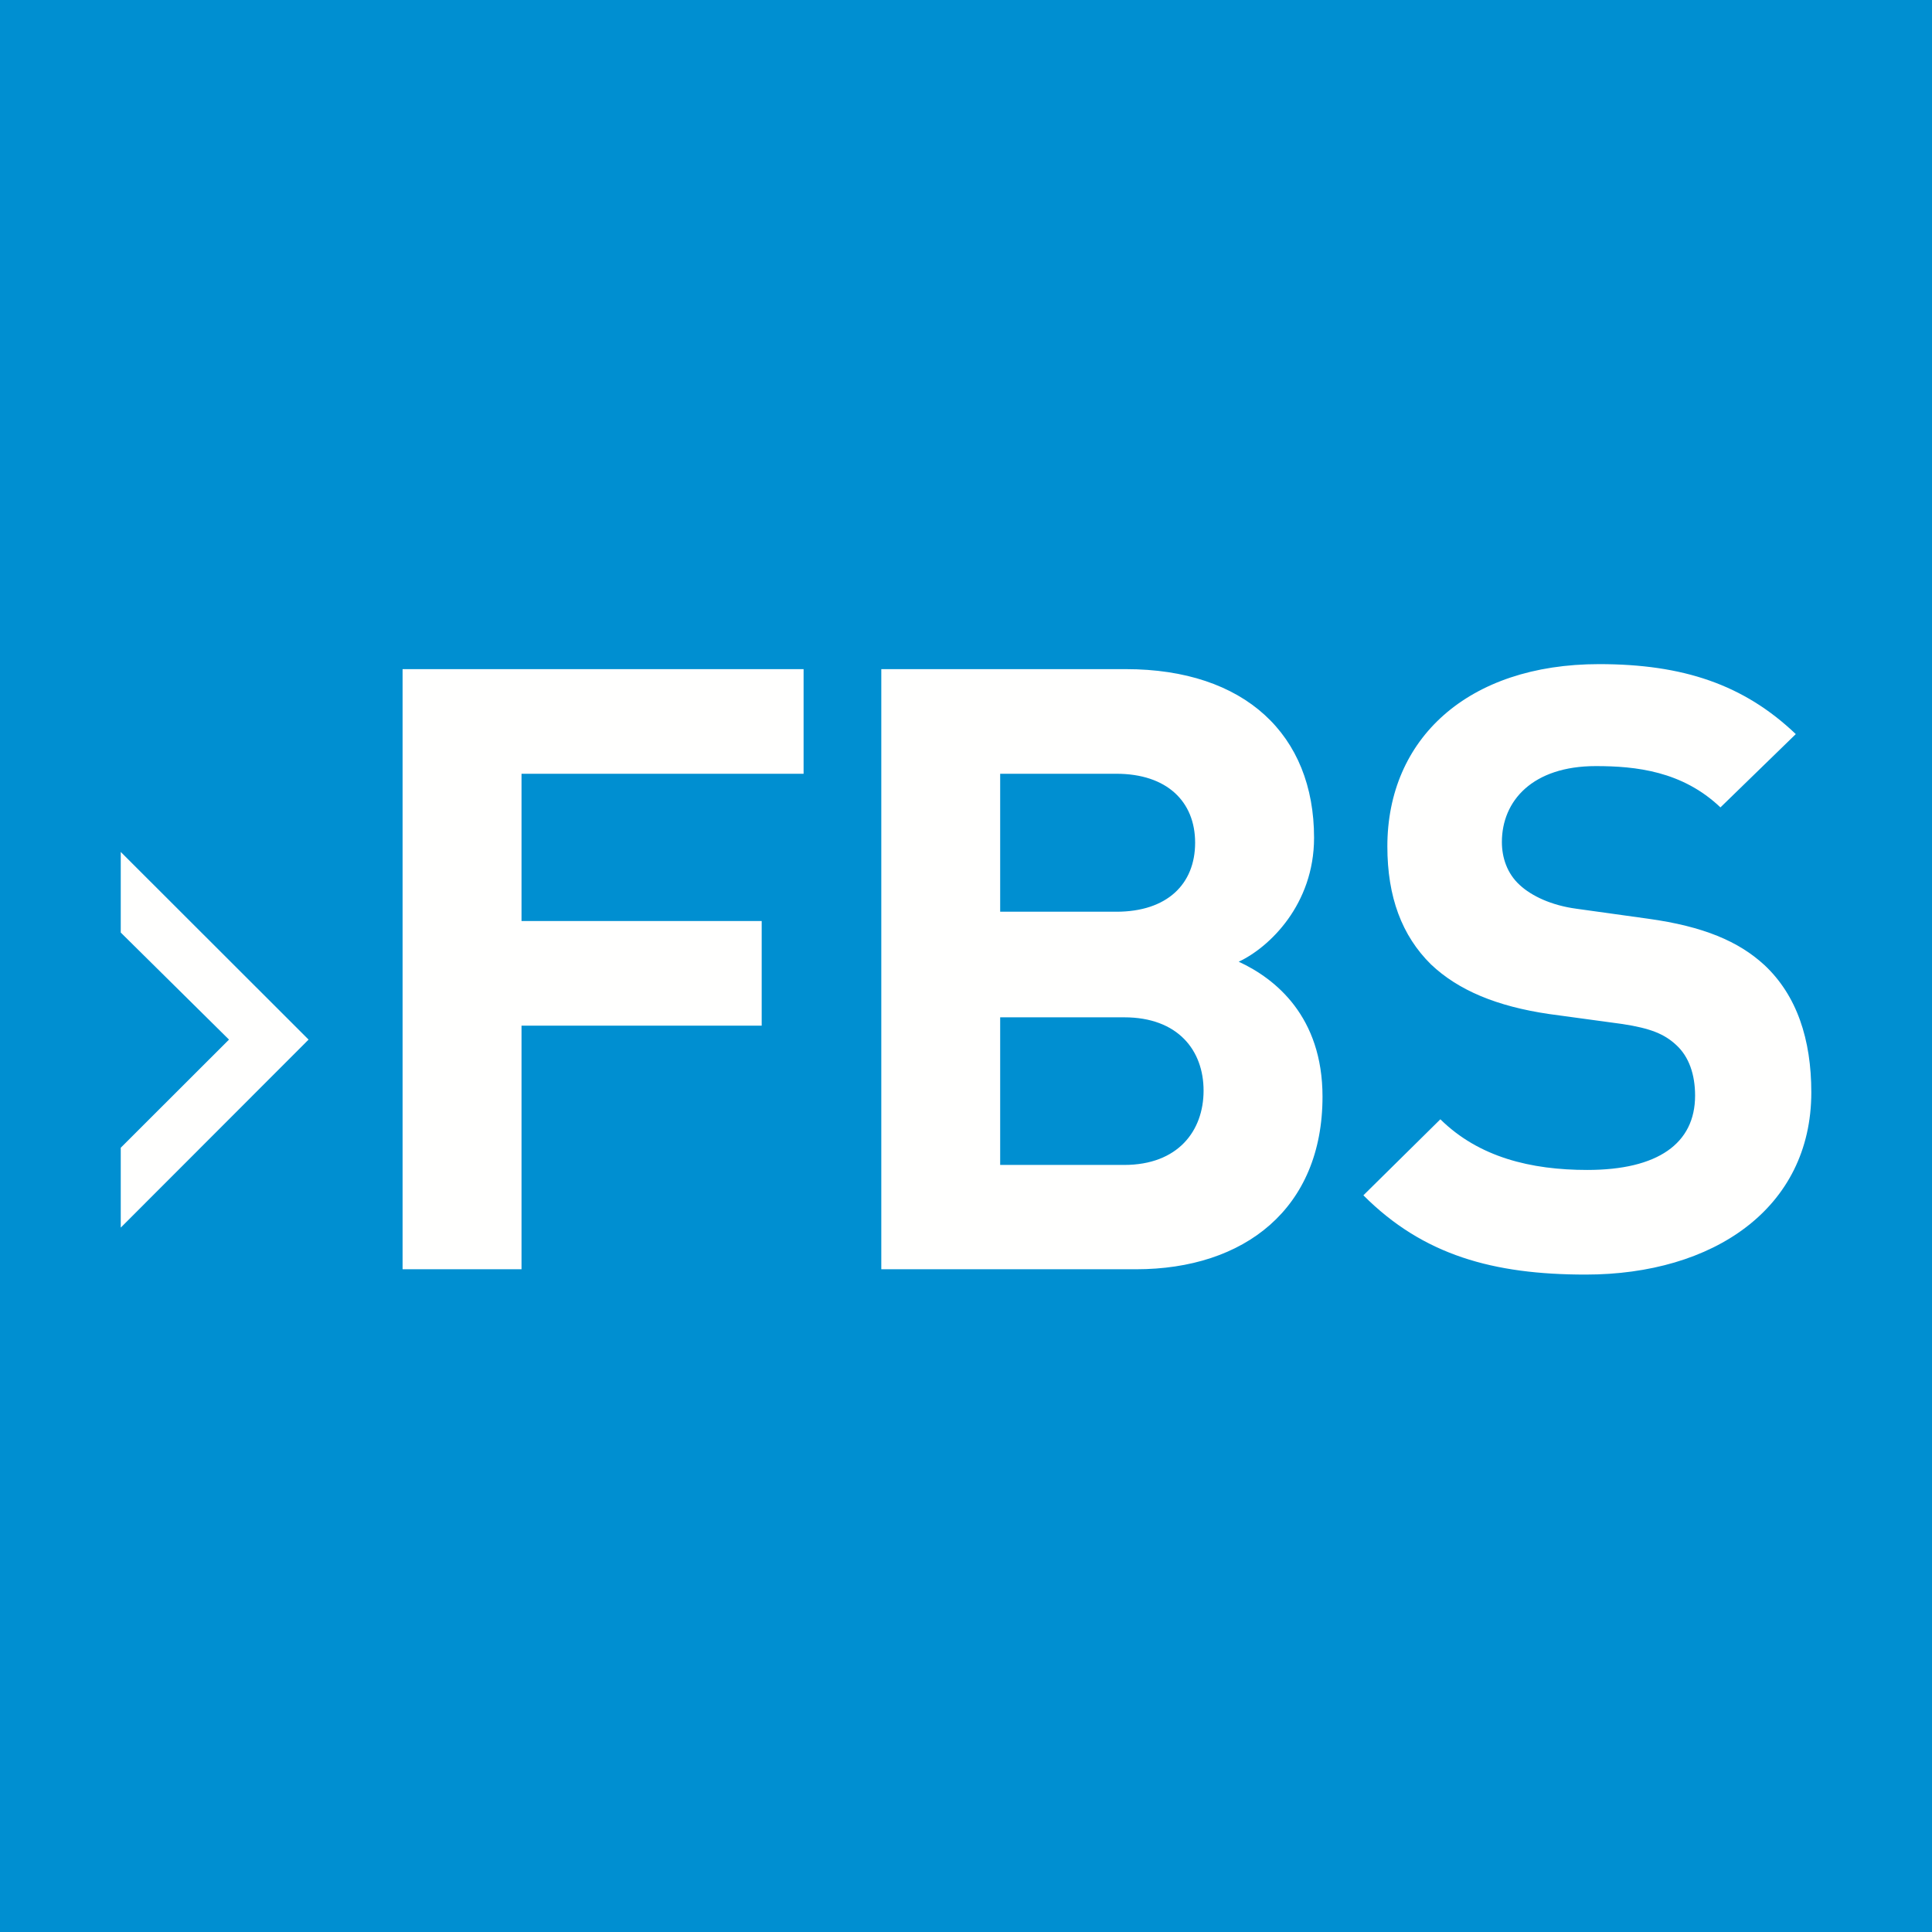 <svg width="32" height="32" viewBox="0 0 32 32" fill="none" xmlns="http://www.w3.org/2000/svg">
<rect width="32" height="32" fill="#008FD1"/>
<path d="M30.001 18.092C30.001 17.215 29.761 16.486 29.224 15.984C28.798 15.592 28.216 15.344 27.299 15.217L26.107 15.051C25.698 14.996 25.368 14.841 25.172 14.659C24.96 14.466 24.876 14.201 24.876 13.947C24.876 13.263 25.385 12.689 26.431 12.689C27.097 12.689 27.864 12.772 28.496 13.373L29.744 12.159C28.882 11.337 27.875 11 26.487 11C24.305 11 22.979 12.242 22.979 14.019C22.979 14.858 23.22 15.498 23.701 15.973C24.154 16.403 24.792 16.668 25.654 16.795L26.873 16.961C27.338 17.032 27.567 17.126 27.763 17.308C27.976 17.502 28.076 17.8 28.076 18.147C28.076 18.942 27.455 19.378 26.291 19.378C25.357 19.378 24.495 19.168 23.857 18.539L22.582 19.798C23.572 20.791 24.736 21.111 26.264 21.111C28.373 21.111 30.001 20.018 30.001 18.092ZM19.795 13.958C19.795 14.643 19.331 15.101 18.491 15.101H16.566V12.816H18.491C19.325 12.816 19.795 13.274 19.795 13.958ZM19.935 18.064C19.935 18.732 19.51 19.295 18.62 19.295H16.566V16.85H18.62C19.51 16.85 19.935 17.397 19.935 18.064ZM21.905 18.164C21.905 16.839 21.127 16.21 20.517 15.929C21.026 15.691 21.765 14.979 21.765 13.876C21.765 12.17 20.618 11.083 18.648 11.083H14.597V21.023H18.816C20.612 21.023 21.905 20.018 21.905 18.164ZM13.31 12.816V11.083H6.668V21.023H8.638V16.988H12.616V15.255H8.638V12.816H13.31Z" fill="#FFFFFE"/>
<path d="M5.111 17.219L2 14.111V15.446L3.793 17.219L2 19.01V20.333L5.111 17.219Z" fill="#FFFFFE"/>
</svg>